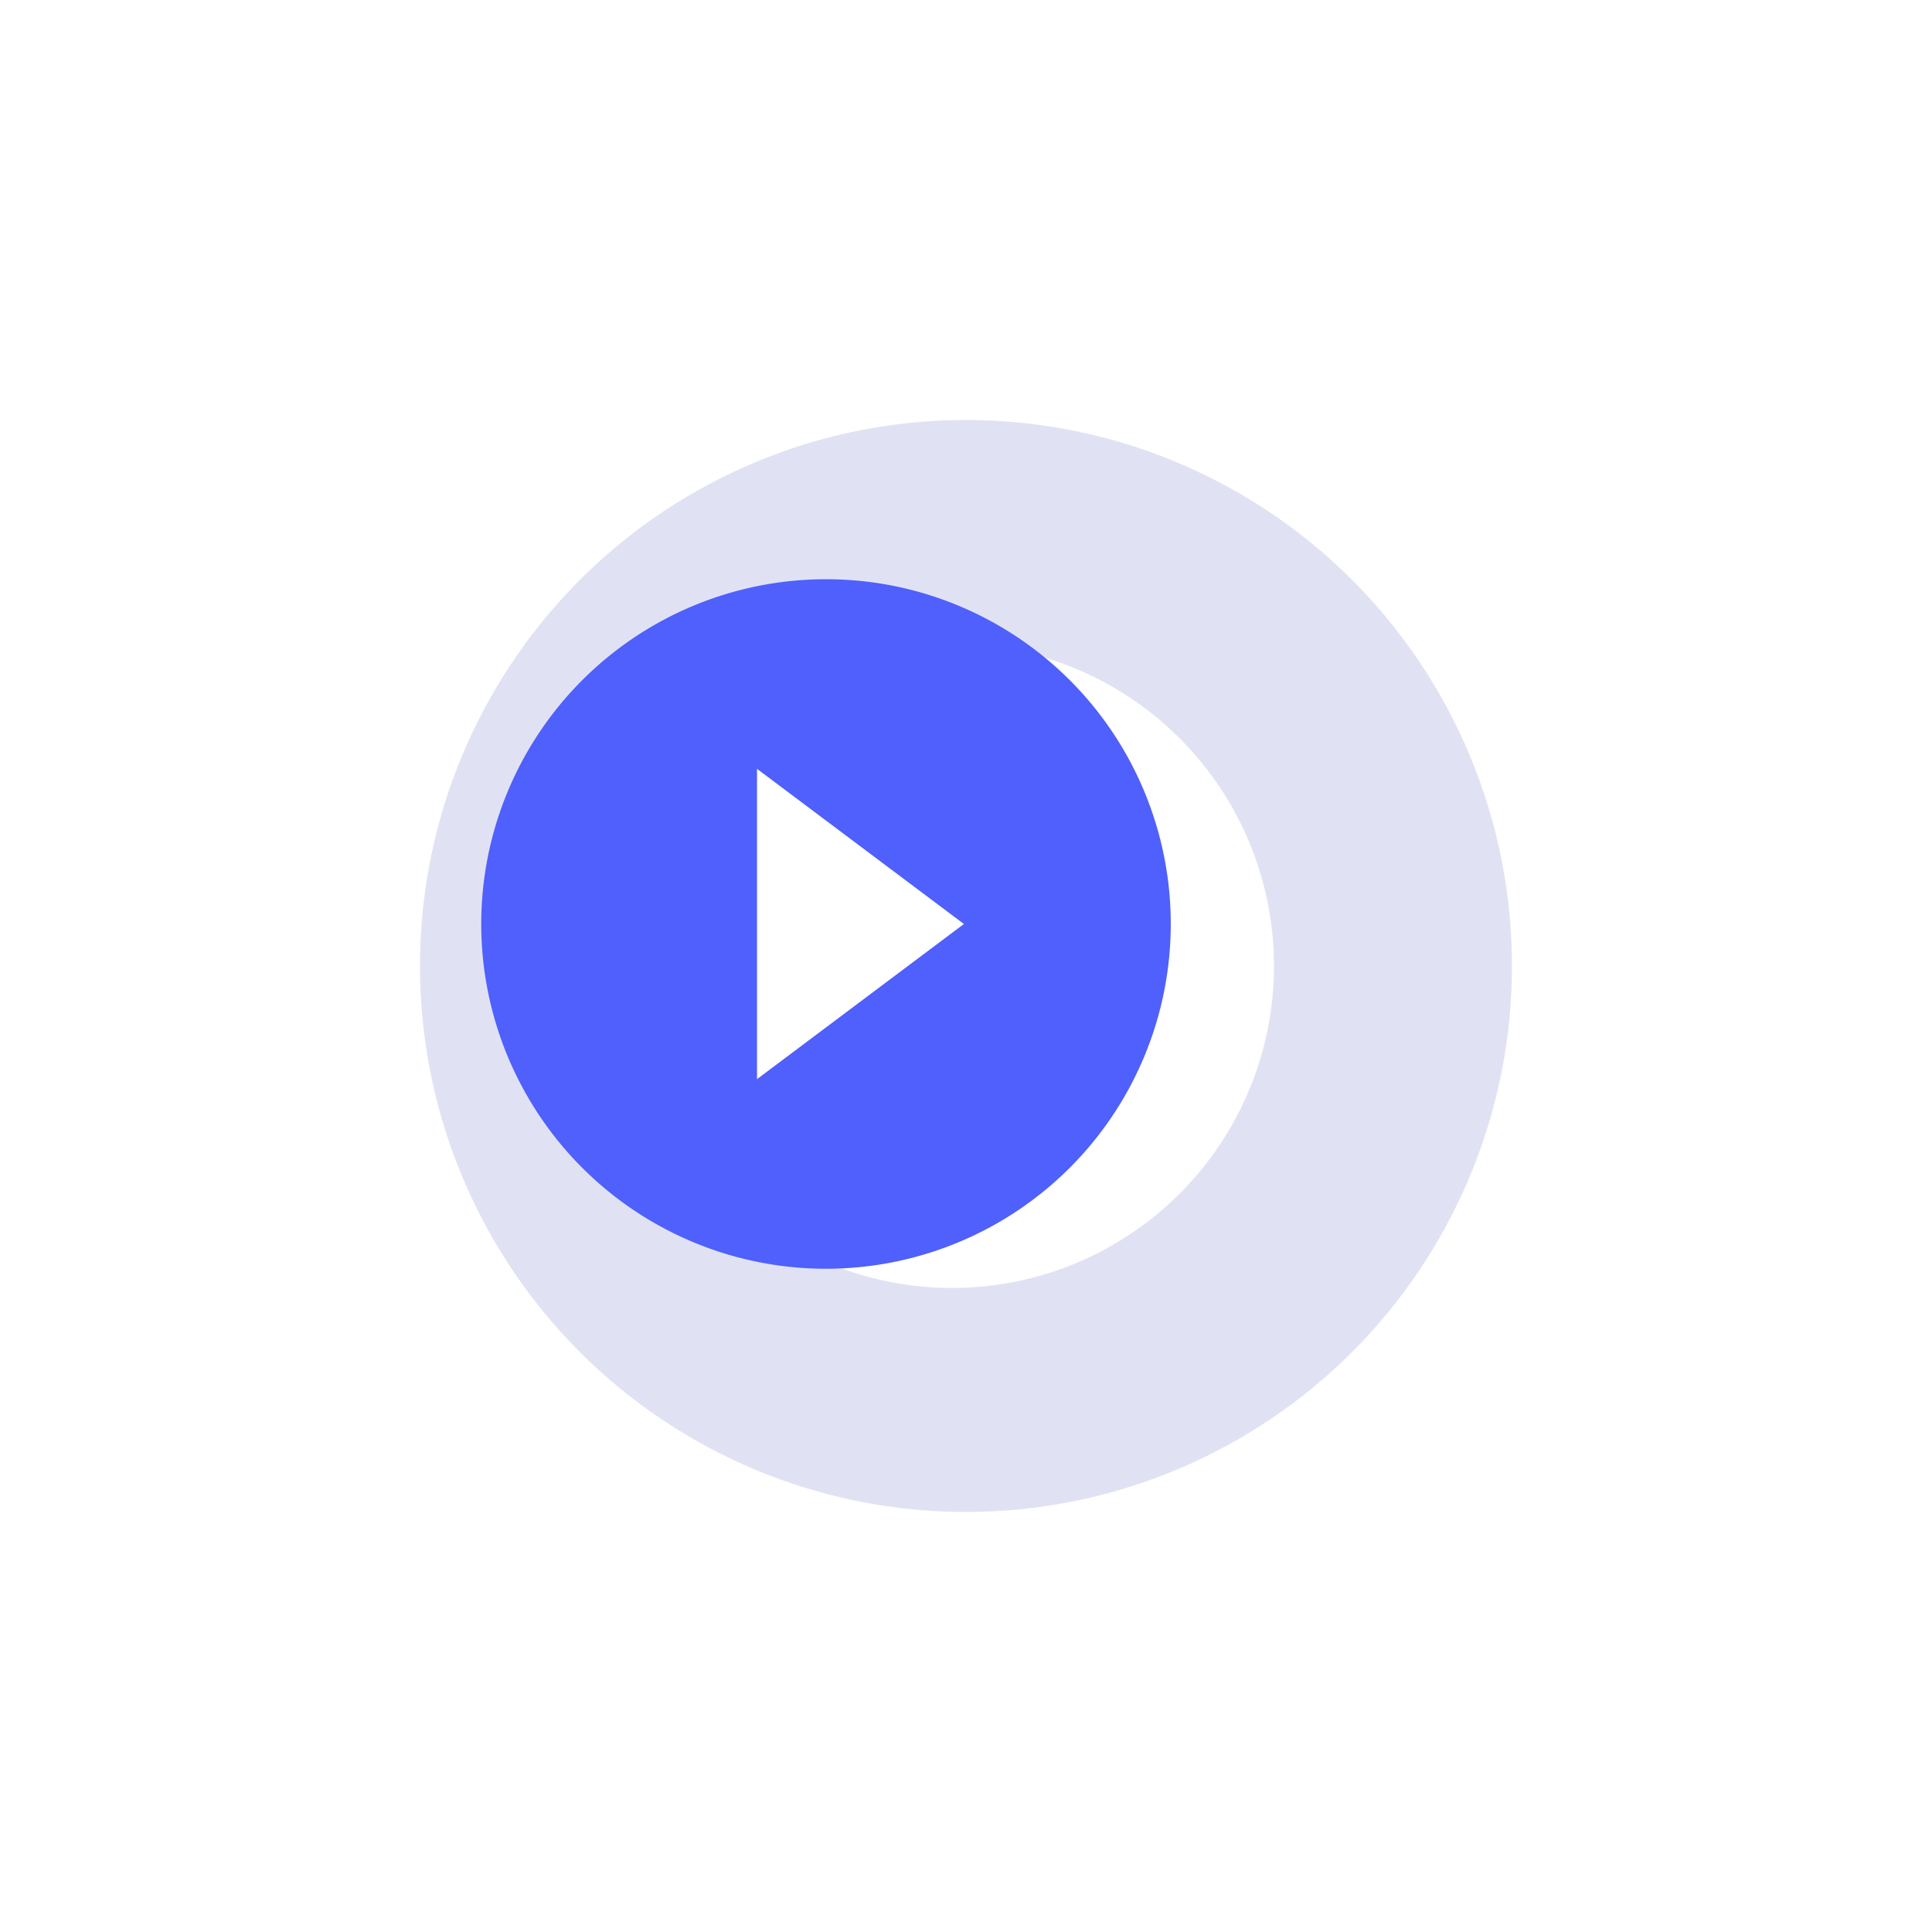 <svg xmlns="http://www.w3.org/2000/svg" xmlns:xlink="http://www.w3.org/1999/xlink" width="138" height="138" viewBox="0 0 138 138">
  <defs>
    <filter id="Ellipse_68" x="0" y="0" width="138" height="138" filterUnits="userSpaceOnUse">
      <feOffset dx="10" dy="3" input="SourceAlpha"/>
      <feGaussianBlur stdDeviation="10" result="blur"/>
      <feFlood flood-opacity="0.161"/>
      <feComposite operator="in" in2="blur"/>
      <feComposite in="SourceGraphic"/>
    </filter>
    <filter id="Ellipse_70" x="15" y="16" width="106" height="106" filterUnits="userSpaceOnUse">
      <feOffset dx="10" dy="3" input="SourceAlpha"/>
      <feGaussianBlur stdDeviation="10" result="blur-2"/>
      <feFlood flood-opacity="0.161"/>
      <feComposite operator="in" in2="blur-2"/>
      <feComposite in="SourceGraphic"/>
    </filter>
  </defs>
  <g id="Group_211" data-name="Group 211" transform="translate(-371.272 -514.272)">
    <g transform="matrix(1, 0, 0, 1, 371.27, 514.27)" filter="url(#Ellipse_68)">
      <circle id="Ellipse_68-2" data-name="Ellipse 68" cx="39" cy="39" r="39" transform="translate(20 27)" fill="rgba(175,180,227,0.38)"/>
    </g>
    <g transform="matrix(1, 0, 0, 1, 371.27, 514.27)" filter="url(#Ellipse_70)">
      <circle id="Ellipse_70-2" data-name="Ellipse 70" cx="23" cy="23" r="23" transform="translate(35 43)" fill="#fff"/>
    </g>
    <g id="play" transform="translate(400.72 550.72)">
      <path id="Path_1706" data-name="Path 1706" d="M0,0H59.1V59.1H0Z" fill="none"/>
      <path id="Path_1707" data-name="Path 1707" d="M28.626,4A24.626,24.626,0,1,0,53.253,28.626,24.62,24.62,0,0,0,28.626,4ZM23.7,39.708V17.544L38.477,28.626Z" transform="translate(0.925 0.925)" fill="#4f60fc"/>
    </g>
  </g>
</svg>
